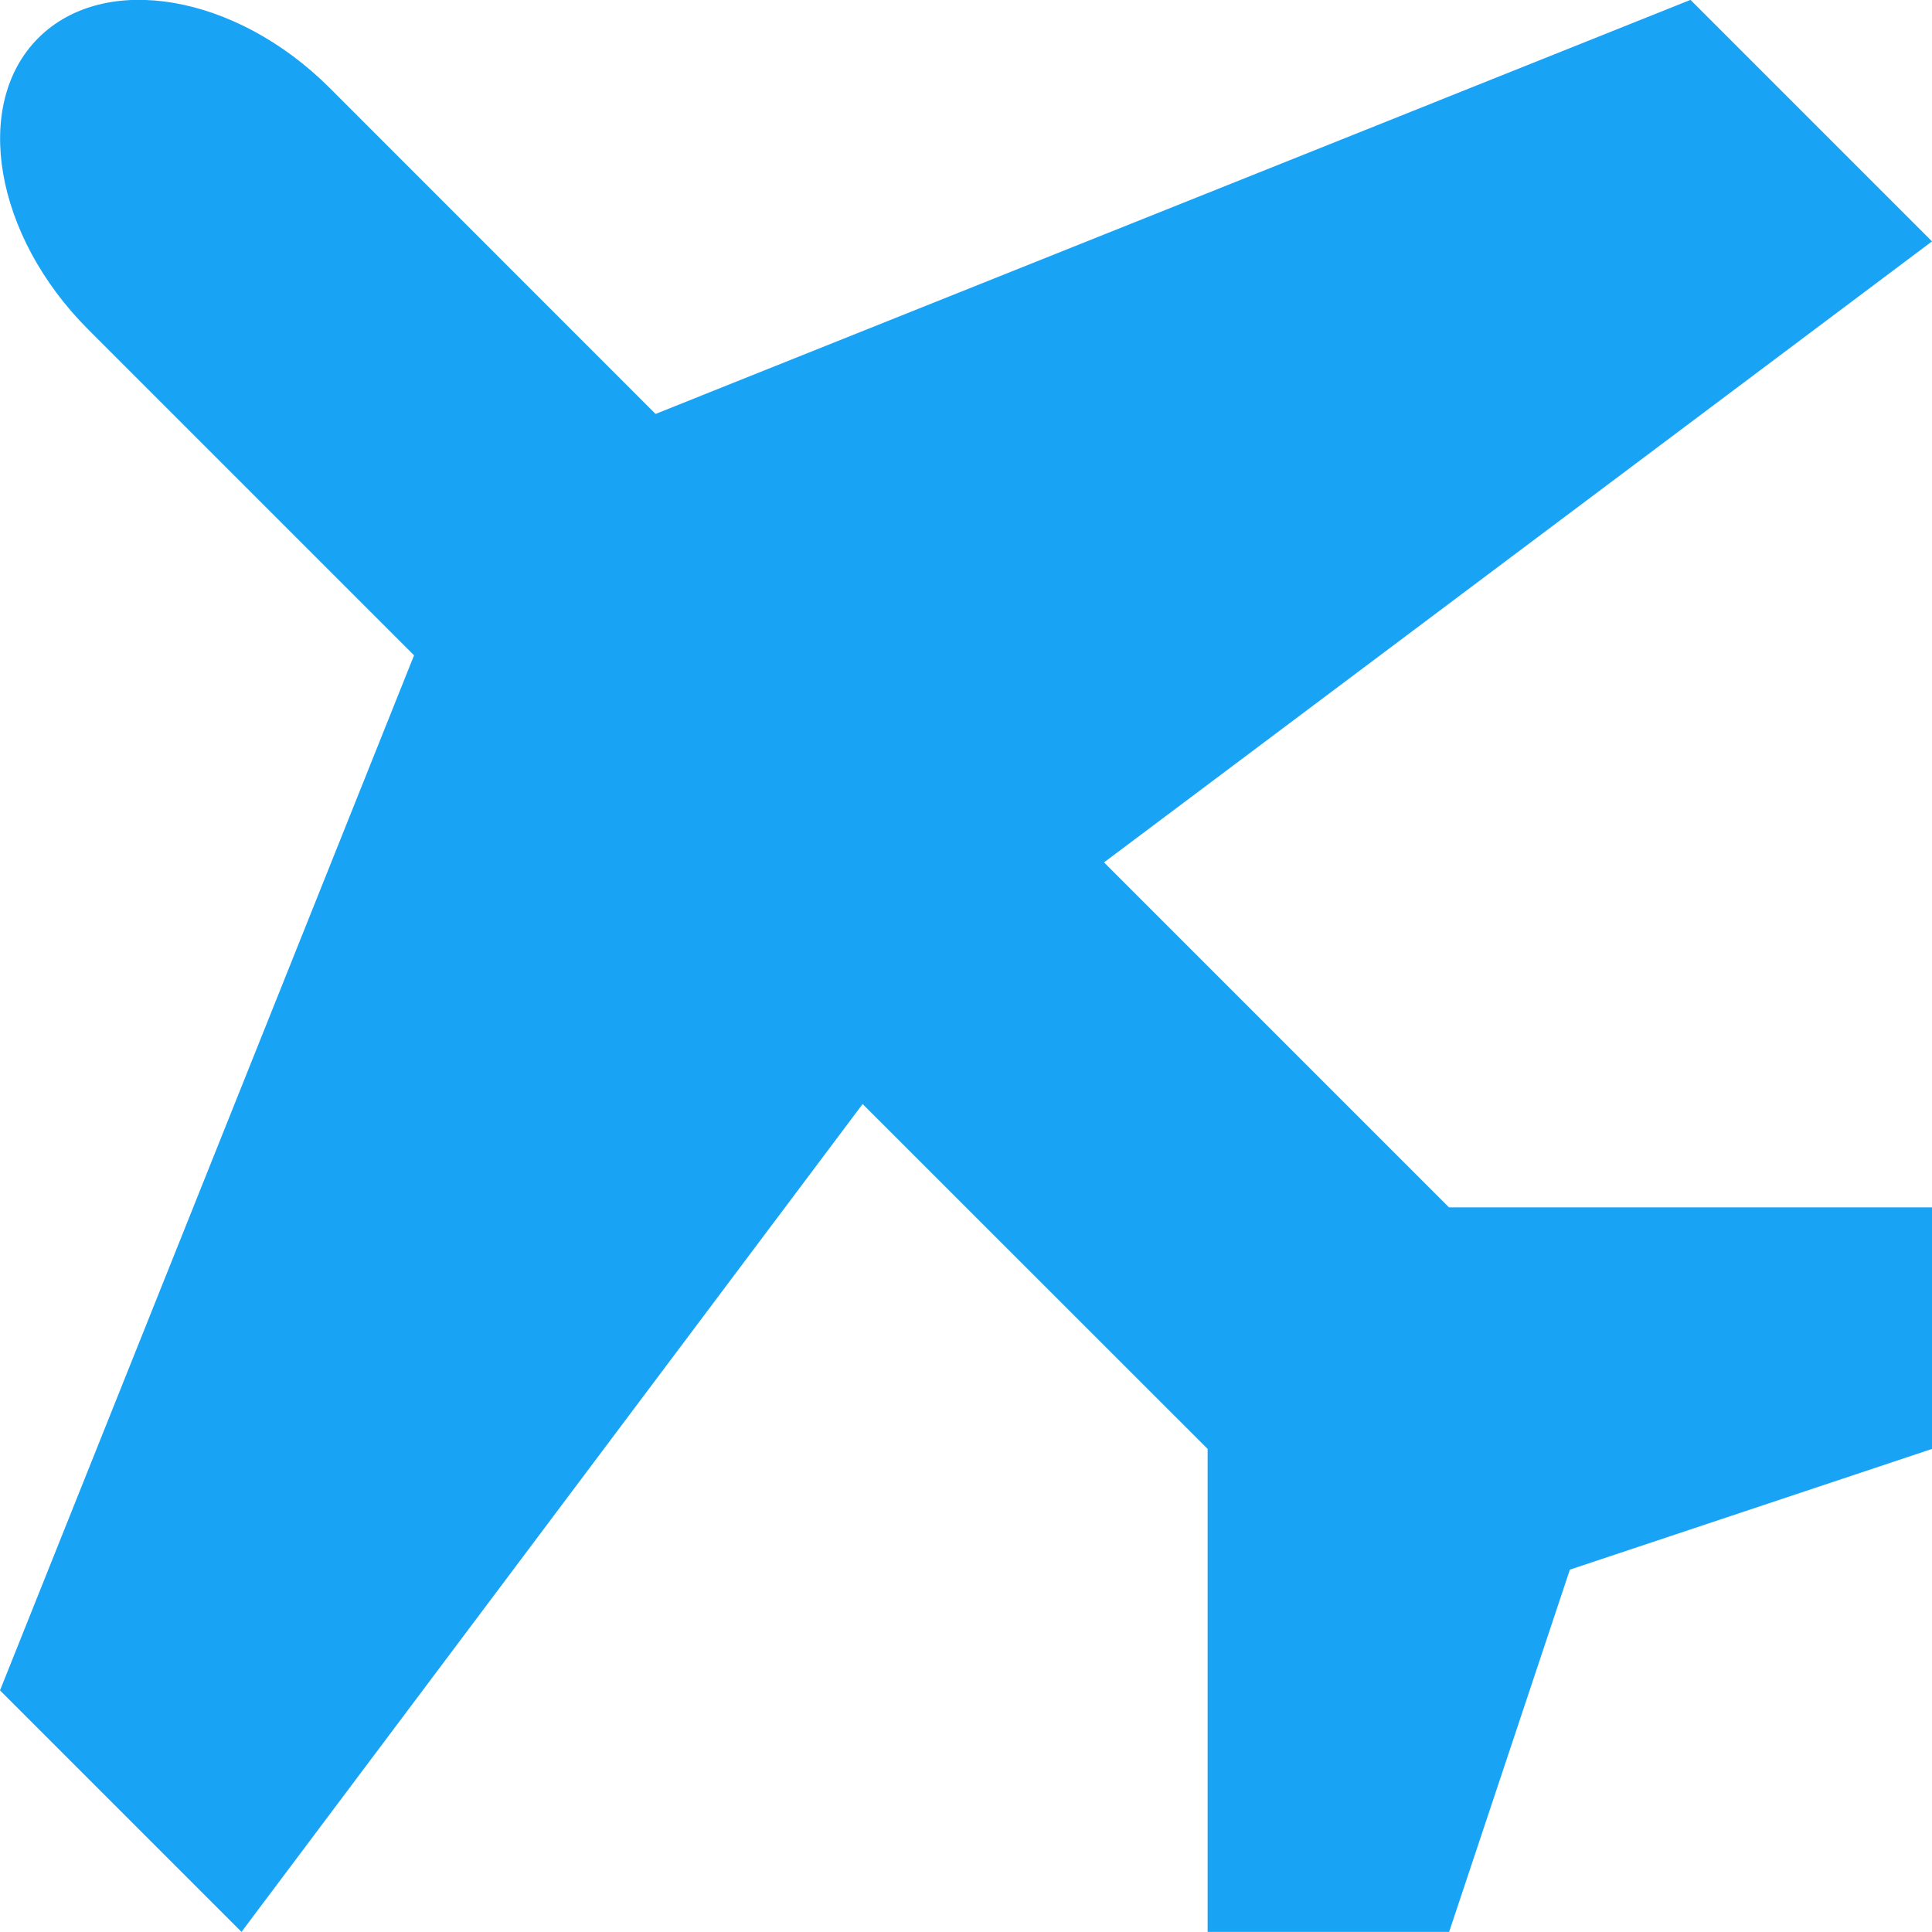 <?xml version="1.0" encoding="utf-8"?>
<!-- Generator: Adobe Illustrator 16.0.0, SVG Export Plug-In . SVG Version: 6.00 Build 0)  -->
<!DOCTYPE svg PUBLIC "-//W3C//DTD SVG 1.1//EN" "http://www.w3.org/Graphics/SVG/1.1/DTD/svg11.dtd">
<svg version="1.1" id="Layer_1" xmlns="http://www.w3.org/2000/svg" xmlns:xlink="http://www.w3.org/1999/xlink" x="0px" y="0px"
	 width="16px" height="16px" viewBox="0 0 16 16" enable-background="new 0 0 16 16" xml:space="preserve">
<title>airplane</title>
<path fill="#19A3F5" d="M12,9.999L9.143,7.142L16,1.999l-2-2L5.429,3.428L2.731,0.729C1.953-0.049,0.867-0.235,0.317,0.315
	c-0.55,0.55-0.364,1.636,0.414,2.414l2.698,2.698L0,13.999l2,2l5.144-6.856l2.857,2.856v4h2l1-3l3-1v-2H12L12,9.999z"/>
</svg>

